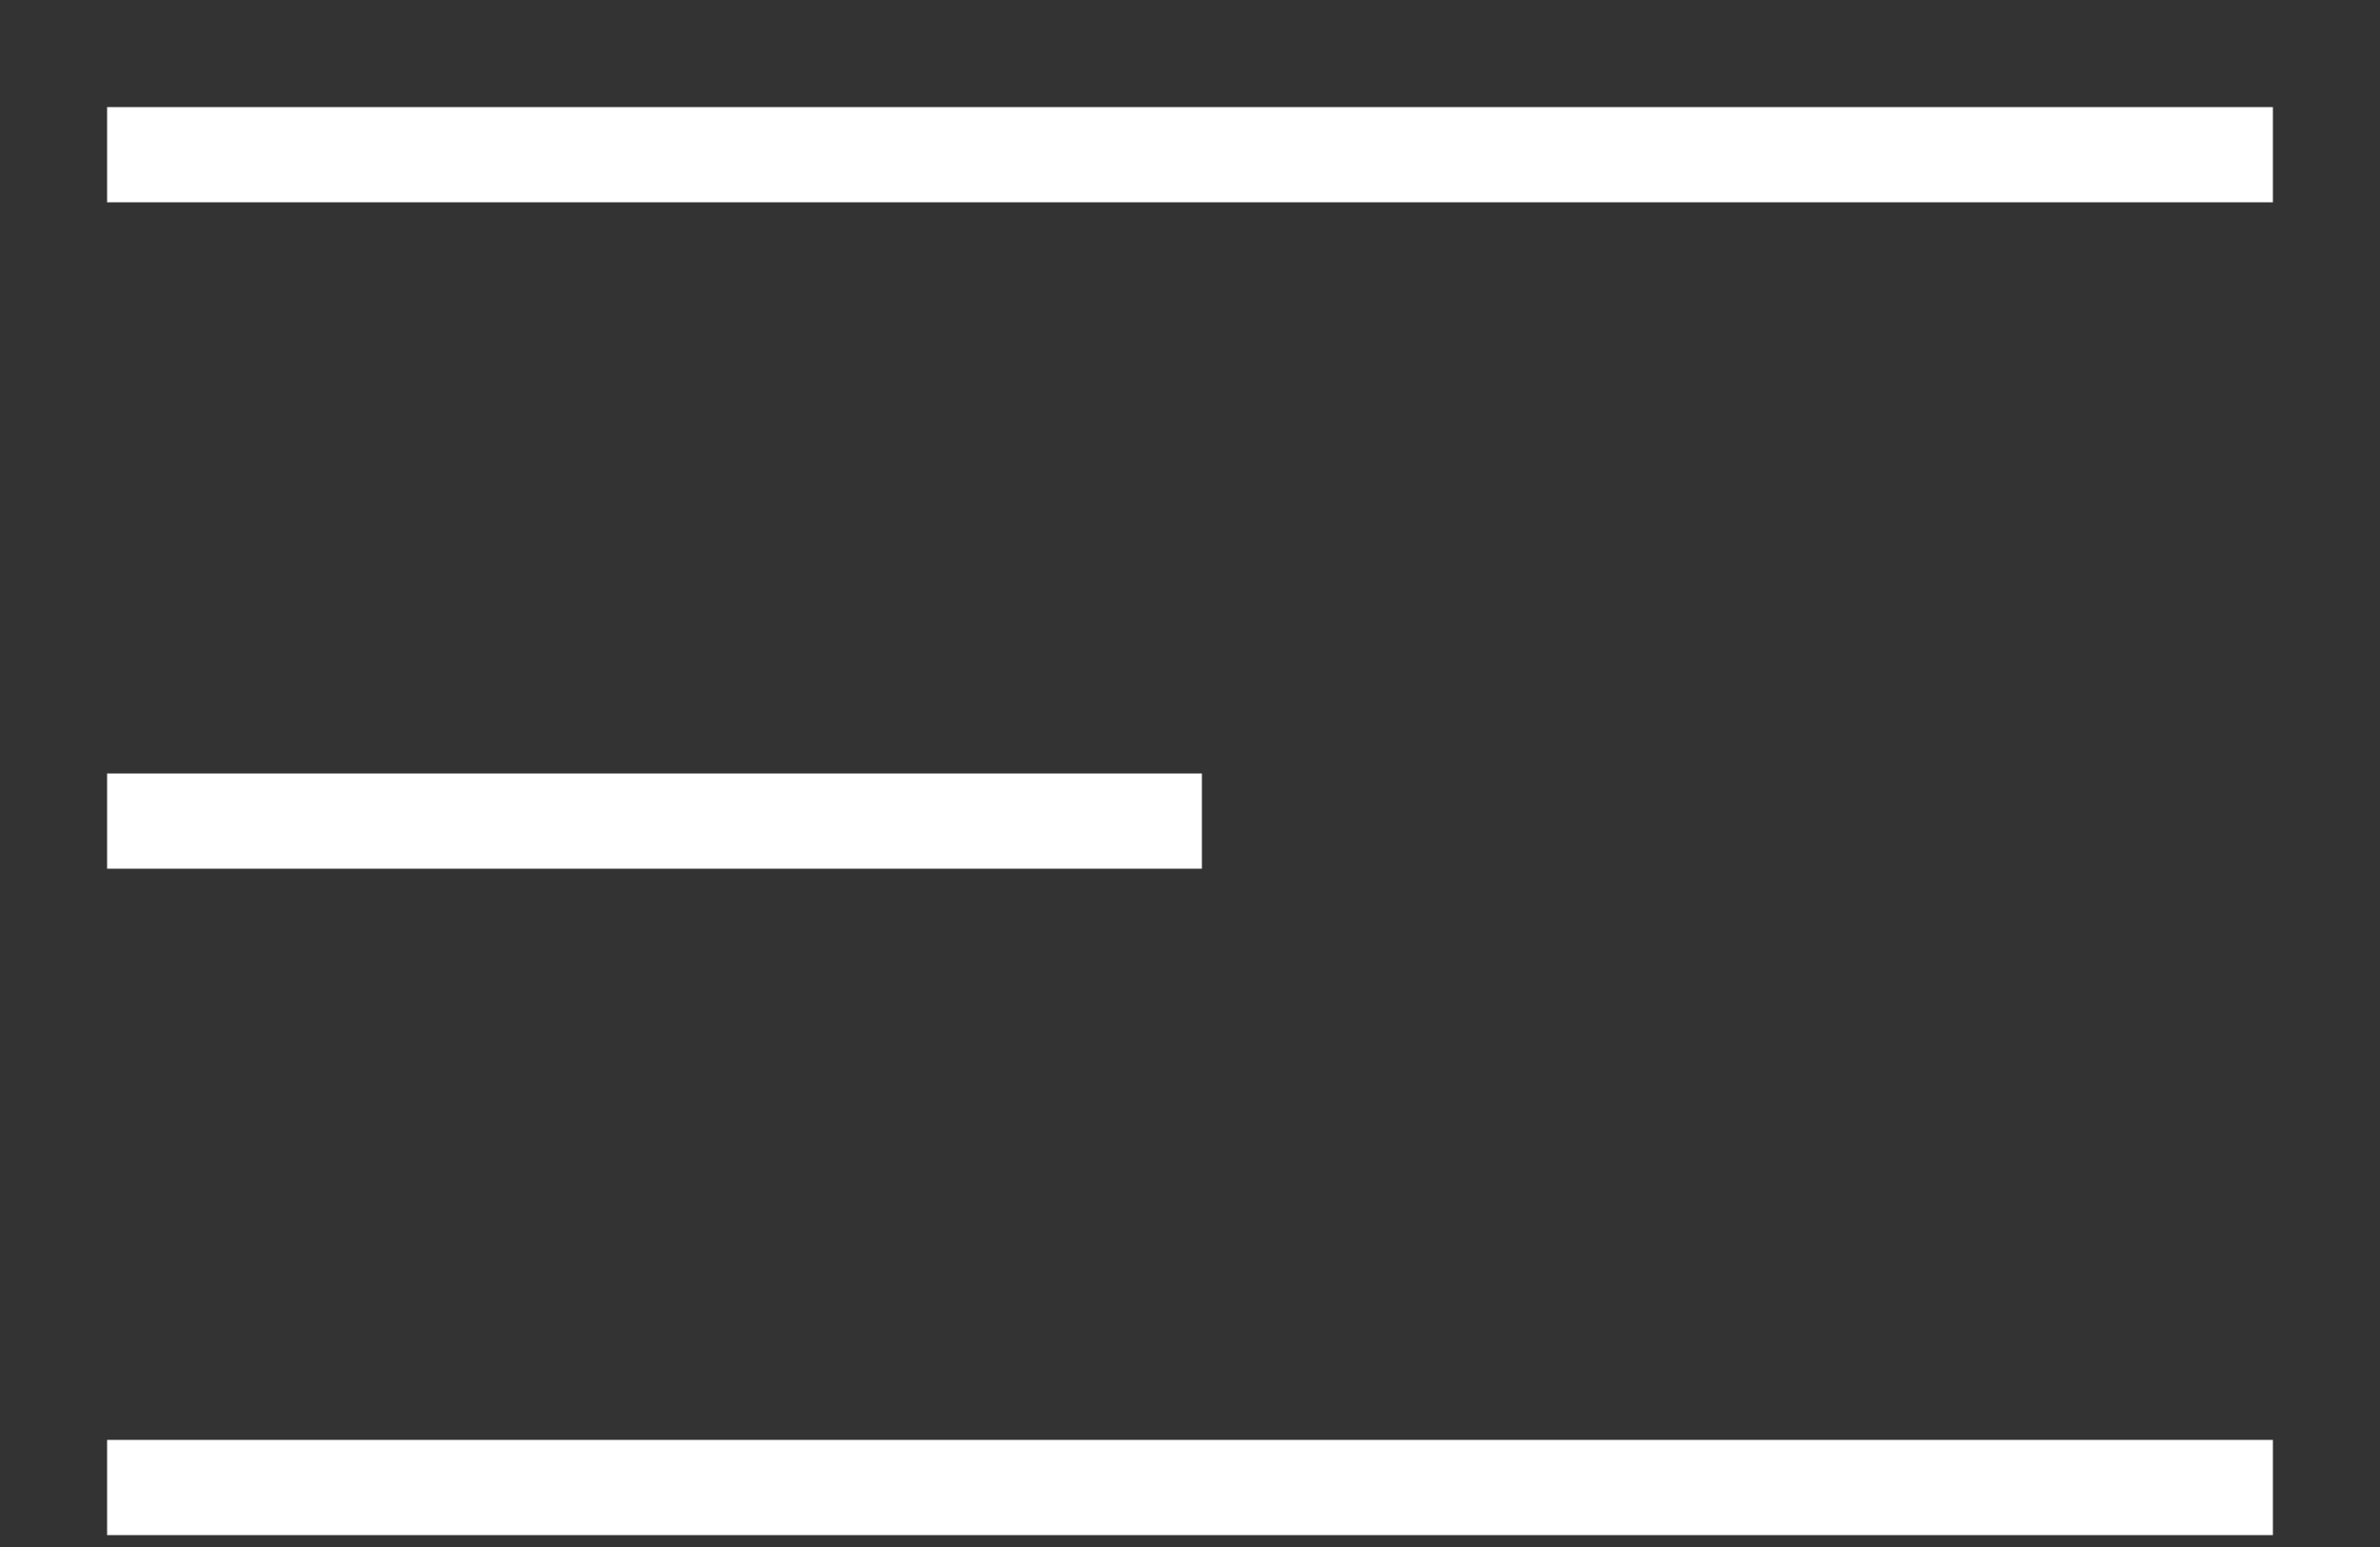<?xml version="1.0" encoding="UTF-8"?> <svg xmlns="http://www.w3.org/2000/svg" width="20" height="13" viewBox="0 0 20 13" fill="none"><rect x="0" y="0" width="20" height="13" fill="#333333" stroke="none"/> <path d="M1 6.6H10V7.2H1V6.6Z" fill="white" stroke="white" stroke-width="0.2"></path> <path d="M1 1H19V1.6H1V1Z" fill="white" stroke="white" stroke-width="0.2"></path> <path d="M1 12.2H19V12.8H1V12.2Z" fill="white" stroke="white" stroke-width="0.2"></path> </svg> 